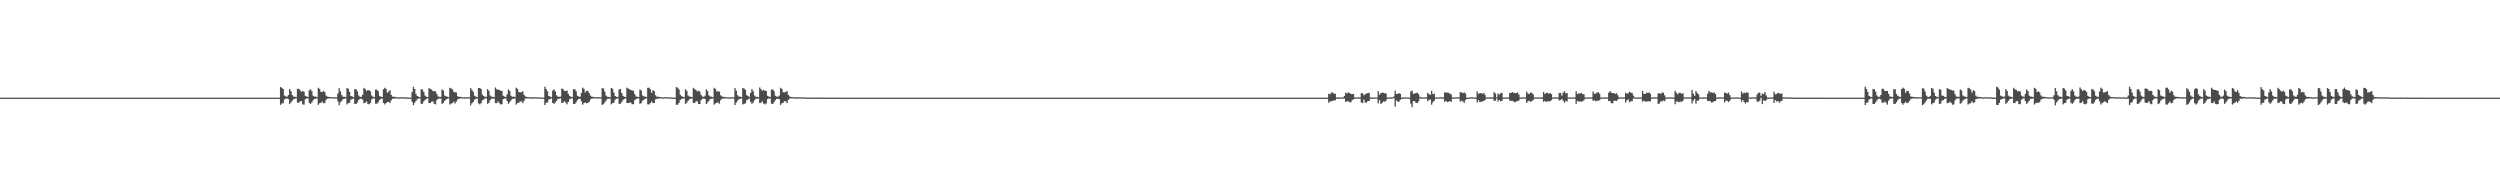 <?xml version="1.0" encoding="UTF-8"?>
<svg xmlns="http://www.w3.org/2000/svg" width="1920" height="150">
  <path d="M0 75.000h1v1.000H0zM1 75.000h1v1.000H1zM2 75.000h1v1.000H2zM3 75.000h1v1.000H3zM4 75.000h1v1.000H4zM5 75.000h1v1.000H5zM6 75.000h1v1.000H6zM7 75.000h1v1.000H7zM8 75.000h1v1.000H8zM9 75.000h1v1.000H9zM10 75.000h1v1.000H10zM11 75.000h1v1.000H11zM12 75.000h1v1.000H12zM13 75.000h1v1.000H13zM14 75.000h1v1.000H14zM15 75.000h1v1.000H15zM16 75.000h1v1.000H16zM17 75.000h1v1.000H17zM18 75.000h1v1.000H18zM19 75.000h1v1.000H19zM20 75.000h1v1.000H20zM21 75.000h1v1.000H21zM22 75.000h1v1.000H22zM23 75.000h1v1.000H23zM24 75.000h1v1.000H24zM25 75.000h1v1.000H25zM26 75.000h1v1.000H26zM27 75.000h1v1.000H27zM28 75.000h1v1.000H28zM29 75.000h1v1.000H29zM30 75.000h1v1.000H30zM31 75.000h1v1.000H31zM32 75.000h1v1.000H32zM33 75.000h1v1.000H33zM34 75.000h1v1.000H34zM35 75.000h1v1.000H35zM36 75.000h1v1.000H36zM37 75.000h1v1.000H37zM38 75.000h1v1.000H38zM39 75.000h1v1.000H39zM40 75.000h1v1.000H40zM41 75.000h1v1.000H41zM42 75.000h1v1.000H42zM43 75.000h1v1.000H43zM44 75.000h1v1.000H44zM45 75.000h1v1.000H45zM46 75.000h1v1.000H46zM47 75.000h1v1.000H47zM48 75.000h1v1.000H48zM49 75.000h1v1.000H49zM50 75.000h1v1.000H50zM51 75.000h1v1.000H51zM52 75.000h1v1.000H52zM53 75.000h1v1.000H53zM54 75.000h1v1.000H54zM55 75.000h1v1.000H55zM56 75.000h1v1.000H56zM57 75.000h1v1.000H57zM58 75.000h1v1.000H58zM59 75.000h1v1.000H59zM60 75.000h1v1.000H60zM61 75.000h1v1.000H61zM62 75.000h1v1.000H62zM63 75.000h1v1.000H63zM64 75.000h1v1.000H64zM65 75.000h1v1.000H65zM66 75.000h1v1.000H66zM67 75.000h1v1.000H67zM68 75.000h1v1.000H68zM69 75.000h1v1.000H69zM70 75.000h1v1.000H70zM71 75.000h1v1.000H71zM72 75.000h1v1.000H72zM73 75.000h1v1.000H73zM74 75.000h1v1.000H74zM75 75.000h1v1.000H75zM76 75.000h1v1.000H76zM77 75.000h1v1.000H77zM78 75.000h1v1.000H78zM79 75.000h1v1.000H79zM80 75.000h1v1.000H80zM81 75.000h1v1.000H81zM82 75.000h1v1.000H82zM83 75.000h1v1.000H83zM84 75.000h1v1.000H84zM85 75.000h1v1.000H85zM86 75.000h1v1.000H86zM87 75.000h1v1.000H87zM88 75.000h1v1.000H88zM89 75.000h1v1.000H89zM90 75.000h1v1.000H90zM91 75.000h1v1.000H91zM92 75.000h1v1.000H92zM93 75.000h1v1.000H93zM94 75.000h1v1.000H94zM95 75.000h1v1.000H95zM96 75.000h1v1.000H96zM97 75.000h1v1.000H97zM98 75.000h1v1.000H98zM99 75.000h1v1.000H99zM100 75.000h1v1.000H100zM101 75.000h1v1.000H101zM102 75.000h1v1.000H102zM103 75.000h1v1.000H103zM104 75.000h1v1.000H104zM105 75.000h1v1.000H105zM106 75.000h1v1.000H106zM107 75.000h1v1.000H107zM108 75.000h1v1.000H108zM109 75.000h1v1.000H109zM110 75.000h1v1.000H110zM111 75.000h1v1.000H111zM112 75.000h1v1.000H112zM113 75.000h1v1.000H113zM114 75.000h1v1.000H114zM115 75.000h1v1.000H115zM116 75.000h1v1.000H116zM117 75.000h1v1.000H117zM118 75.000h1v1.000H118zM119 75.000h1v1.000H119zM120 75.000h1v1.000H120zM121 75.000h1v1.000H121zM122 75.000h1v1.000H122zM123 75.000h1v1.000H123zM124 75.000h1v1.000H124zM125 75.000h1v1.000H125zM126 75.000h1v1.000H126zM127 75.000h1v1.000H127zM128 75.000h1v1.000H128zM129 75.000h1v1.000H129zM130 75.000h1v1.000H130zM131 75.000h1v1.000H131zM132 75.000h1v1.000H132zM133 75.000h1v1.000H133zM134 75.000h1v1.000H134zM135 75.000h1v1.000H135zM136 75.000h1v1.000H136zM137 75.000h1v1.000H137zM138 75.000h1v1.000H138zM139 75.000h1v1.000H139zM140 75.000h1v1.000H140zM141 75.000h1v1.000H141zM142 75.000h1v1.000H142zM143 75.000h1v1.000H143zM144 75.000h1v1.000H144zM145 75.000h1v1.000H145zM146 75.000h1v1.000H146zM147 75.000h1v1.000H147zM148 75.000h1v1.000H148zM149 75.000h1v1.000H149zM150 75.000h1v1.000H150zM151 75.000h1v1.000H151zM152 75.000h1v1.000H152zM153 75.000h1v1.000H153zM154 75.000h1v1.000H154zM155 75.000h1v1.000H155zM156 75.000h1v1.000H156zM157 75.000h1v1.000H157zM158 75.000h1v1.000H158zM159 75.000h1v1.000H159zM160 75.000h1v1.000H160zM161 75.000h1v1.000H161zM162 75.000h1v1.000H162zM163 75.000h1v1.000H163zM164 75.000h1v1.000H164zM165 75.000h1v1.000H165zM166 75.000h1v1.000H166zM167 75.000h1v1.000H167zM168 75.000h1v1.000H168zM169 75.000h1v1.000H169zM170 75.000h1v1.000H170zM171 75.000h1v1.000H171zM172 75.000h1v1.000H172zM173 75.000h1v1.000H173zM174 75.000h1v1.000H174zM175 75.000h1v1.000H175zM176 75.000h1v1.000H176zM177 75.000h1v1.000H177zM178 75.000h1v1.000H178zM179 75.000h1v1.000H179zM180 75.000h1v1.000H180zM181 75.000h1v1.000H181zM182 75.000h1v1.000H182zM183 75.000h1v1.000H183zM184 75.000h1v1.000H184zM185 75.000h1v1.000H185zM186 75.000h1v1.000H186zM187 75.000h1v1.000H187zM188 75.000h1v1.000H188zM189 75.000h1v1.000H189zM190 75.000h1v1.000H190zM191 75.000h1v1.000H191zM192 75.000h1v1.000H192zM193 75.000h1v1.000H193zM194 75.000h1v1.000H194zM195 75.000h1v1.000H195zM196 75.000h1v1.000H196zM197 75.000h1v1.000H197zM198 75.000h1v1.000H198zM199 75.000h1v1.000H199zM200 75.000h1v1.000H200zM201 75.000h1v1.000H201zM202 75.000h1v1.000H202zM203 75.000h1v1.000H203zM204 75.000h1v1.000H204zM205 75.000h1v1.000H205zM206 75.000h1v1.000H206zM207 75.000h1v1.000H207zM208 75.000h1v1.000H208zM209 75.000h1v1.000H209zM210 75.000h1v1.000H210zM211 75.000h1v1.000H211zM212 75.000h1v1.000H212zM213 75.000h1v1.000H213zM214 75.000h1v1.000H214zM215 66.824h1v13.725H215zM216 67.493h1v12.006H216zM217 68.416h1v10.784H217zM218 73.380h1v3.000H218zM219 73.994h1v1.796H219zM220 74.221h1v1.387H220zM221 73.000h1v3.220H221zM222 68.319h1v11.662H222zM223 70.027h1v8.634H223zM224 73.033h1v4.407H224zM225 74.130h1v2.157H225zM226 74.268h1v1.583H226zM227 74.494h1v1.030H227zM228 68.203h1v10.705H228zM229 68.201h1v10.640H229zM230 69.252h1v8.646H230zM231 70.555h1v7.106H231zM232 69.818h1v10.337H232zM233 70.463h1v9.923H233zM234 73.578h1v2.708H234zM235 74.086h1v1.594H235zM236 74.434h1v1.095H236zM237 69.353h1v9.545H237zM238 68.498h1v11.334H238zM239 69.962h1v8.735H239zM240 73.511h1v3.567H240zM241 74.227h1v1.707H241zM242 74.142h1v1.808H242zM243 74.590h1v1.000H243zM244 67.385h1v13.114H244zM245 68.281h1v11.031H245zM246 70.595h1v8.312H246zM247 70.586h1v7.447H247zM248 69.742h1v9.622H248zM249 70.834h1v8.168H249zM250 73.409h1v3.260H250zM251 74.198h1v1.516H251zM252 74.393h1v1.221H252zM253 74.488h1v1.000H253zM254 74.633h1v1.000H254zM255 74.684h1v1.000H255zM256 74.771h1v1.000H256zM257 74.663h1v1.000H257zM258 74.662h1v1.000H258zM259 71.818h1v5.985H259zM260 67.720h1v13.099H260zM261 70.184h1v8.481H261zM262 73.127h1v4.356H262zM263 74.282h1v1.833H263zM264 74.278h1v1.625H264zM265 74.585h1v1.000H265zM266 67.545h1v12.624H266zM267 68.135h1v11.104H267zM268 70.504h1v8.403H268zM269 73.706h1v2.839H269zM270 74.122h1v1.950H270zM271 74.477h1v1.113H271zM272 68.500h1v11.249H272zM273 68.445h1v11.384H273zM274 70.154h1v8.543H274zM275 73.340h1v3.476H275zM276 74.278h1v1.606H276zM277 74.413h1v1.379H277zM278 72.706h1v3.772H278zM279 67.478h1v11.822H279zM280 68.312h1v10.627H280zM281 69.941h1v7.952H281zM282 69.128h1v10.633H282zM283 69.396h1v10.739H283zM284 70.120h1v9.104H284zM285 73.389h1v2.873H285zM286 74.244h1v1.390H286zM287 74.503h1v1.041H287zM288 68.756h1v10.903H288zM289 68.840h1v10.792H289zM290 70.031h1v8.545H290zM291 73.557h1v3.259H291zM292 74.246h1v1.672H292zM293 74.447h1v1.226H293zM294 68.558h1v10.501H294zM295 67.368h1v12.879H295zM296 68.226h1v11.012H296zM297 71.161h1v7.211H297zM298 70.275h1v8.010H298zM299 69.291h1v9.887H299zM300 72.871h1v4.172H300zM301 74.225h1v1.671H301zM302 74.304h1v1.424H302zM303 74.449h1v1.173H303zM304 74.665h1v1.000H304zM305 74.740h1v1.000H305zM306 74.806h1v1.000H306zM307 74.705h1v1.000H307zM308 74.656h1v1.000H308zM309 74.664h1v1.000H309zM310 74.797h1v1.000H310zM311 74.705h1v1.000H311zM312 74.757h1v1.000H312zM313 74.938h1v1.000H313zM314 74.926h1v1.000H314zM315 74.927h1v1.000H315zM316 70.714h1v7.506H316zM317 66.618h1v14.056H317zM318 68.331h1v10.610H318zM319 72.179h1v5.363H319zM320 73.743h1v2.436H320zM321 74.289h1v1.339H321zM322 74.633h1v1.000H322zM323 68.473h1v11.285H323zM324 68.836h1v10.770H324zM325 70.537h1v7.305H325zM326 73.434h1v3.280H326zM327 74.269h1v1.624H327zM328 74.528h1v1.000H328zM329 67.619h1v11.612H329zM330 68.295h1v10.755H330zM331 68.741h1v9.389H331zM332 70.025h1v7.854H332zM333 69.903h1v9.841H333zM334 70.176h1v10.003H334zM335 72.136h1v4.786H335zM336 74.079h1v1.806H336zM337 74.293h1v1.304H337zM338 74.388h1v1.282H338zM339 68.690h1v11.079H339zM340 69.495h1v9.628H340zM341 73.316h1v4.143H341zM342 73.938h1v2.541H342zM343 74.224h1v1.679H343zM344 74.523h1v1.000H344zM345 67.420h1v12.878H345zM346 67.883h1v11.685H346zM347 68.651h1v10.549H347zM348 70.484h1v7.607H348zM349 70.847h1v8.644H349zM350 71.075h1v6.932H350zM351 73.858h1v2.519H351zM352 74.341h1v1.436H352zM353 74.363h1v1.296H353zM354 74.512h1v1.000H354zM355 74.734h1v1.000H355zM356 74.723h1v1.000H356zM357 74.814h1v1.000H357zM358 74.685h1v1.000H358zM359 74.682h1v1.000H359zM360 74.724h1v1.000H360zM361 67.626h1v13.296H361zM362 69.160h1v10.140H362zM363 70.501h1v7.873H363zM364 73.544h1v2.987H364zM365 74.249h1v1.667H365zM366 74.561h1v1.000H366zM367 67.625h1v11.722H367zM368 67.522h1v12.658H368zM369 68.306h1v10.926H369zM370 72.636h1v4.478H370zM371 73.725h1v2.739H371zM372 74.382h1v1.258H372zM373 74.283h1v1.260H373zM374 68.439h1v11.356H374zM375 69.739h1v9.234H375zM376 73.395h1v3.524H376zM377 74.225h1v1.521H377zM378 74.306h1v1.578H378zM379 74.605h1v1.000H379zM380 67.192h1v11.989H380zM381 68.543h1v10.657H381zM382 68.980h1v8.826H382zM383 68.952h1v10.265H383zM384 69.756h1v10.465H384zM385 69.725h1v10.310H385zM386 73.535h1v2.578H386zM387 74.143h1v1.512H387zM388 74.461h1v1.168H388zM389 72.372h1v5.306H389zM390 68.671h1v11.060H390zM391 69.821h1v8.667H391zM392 73.508h1v3.561H392zM393 74.298h1v1.513H393zM394 74.164h1v1.790H394zM395 74.580h1v1.000H395zM396 67.345h1v12.998H396zM397 68.231h1v10.985H397zM398 70.649h1v8.223H398zM399 70.980h1v6.881H399zM400 70.834h1v7.033H400zM401 70.018h1v9.200H401zM402 72.804h1v4.590H402zM403 74.063h1v1.662H403zM404 74.388h1v1.207H404zM405 74.546h1v1.000H405zM406 74.592h1v1.000H406zM407 74.766h1v1.000H407zM408 74.775h1v1.000H408zM409 74.723h1v1.000H409zM410 74.700h1v1.000H410zM411 74.751h1v1.000H411zM412 74.796h1v1.000H412zM413 74.784h1v1.000H413zM414 74.711h1v1.000H414zM415 74.883h1v1.000H415zM416 74.892h1v1.000H416zM417 74.950h1v1.000H417zM418 66.633h1v14.046H418zM419 68.341h1v10.597H419zM420 70.087h1v8.624H420zM421 73.707h1v2.797H421zM422 74.202h1v1.829H422zM423 74.515h1v1.000H423zM424 69.549h1v9.526H424zM425 68.483h1v11.279H425zM426 70.175h1v8.442H426zM427 73.268h1v4.160H427zM428 74.255h1v1.717H428zM429 74.363h1v1.463H429zM430 74.205h1v1.379H430zM431 67.990h1v11.114H431zM432 68.528h1v10.244H432zM433 69.814h1v7.961H433zM434 69.916h1v8.879H434zM435 69.521h1v10.581H435zM436 72.129h1v6.185H436zM437 73.651h1v2.592H437zM438 74.289h1v1.309H438zM439 74.458h1v1.104H439zM440 68.499h1v11.298H440zM441 68.526h1v11.300H441zM442 70.121h1v8.403H442zM443 73.534h1v3.380H443zM444 74.132h1v1.798H444zM445 74.334h1v1.500H445zM446 71.455h1v6.259H446zM447 67.344h1v13.037H447zM448 68.209h1v10.978H448zM449 70.965h1v7.691H449zM450 69.768h1v9.581H450zM451 69.786h1v9.218H451zM452 71.401h1v6.913H452zM453 73.393h1v3.025H453zM454 74.249h1v1.476H454zM455 74.388h1v1.232H455zM456 74.591h1v1.000H456zM457 74.633h1v1.000H457zM458 74.732h1v1.000H458zM459 74.673h1v1.000H459zM460 74.667h1v1.000H460zM461 74.665h1v1.000H461zM462 67.736h1v12.872H462zM463 67.914h1v12.082H463zM464 70.331h1v8.333H464zM465 73.361h1v3.851H465zM466 74.278h1v1.578H466zM467 74.421h1v1.478H467zM468 74.621h1v1.000H468zM469 67.508h1v12.661H469zM470 68.148h1v11.071H470zM471 71.039h1v7.772H471zM472 73.729h1v2.818H472zM473 74.366h1v1.472H473zM474 74.500h1v1.082H474zM475 68.643h1v11.048H475zM476 68.414h1v11.418H476zM477 71.439h1v6.947H477zM478 73.584h1v3.243H478zM479 74.287h1v1.636H479zM480 74.518h1v1.014H480zM481 67.338h1v11.791H481zM482 68.010h1v11.197H482zM483 68.580h1v10.292H483zM484 69.123h1v9.688H484zM485 69.435h1v10.717H485zM486 69.739h1v10.230H486zM487 72.293h1v4.638H487zM488 74.053h1v1.962H488zM489 74.313h1v1.208H489zM490 74.485h1v1.162H490zM491 68.765h1v11.079H491zM492 69.457h1v9.703H492zM493 73.252h1v4.097H493zM494 73.922h1v2.661H494zM495 74.253h1v1.666H495zM496 74.443h1v1.029H496zM497 67.429h1v12.720H497zM498 67.349h1v12.882H498zM499 68.585h1v10.629H499zM500 71.257h1v6.651H500zM501 69.290h1v9.897H501zM502 69.927h1v9.174H502zM503 73.230h1v3.062H503zM504 74.223h1v1.677H504zM505 74.300h1v1.430H505zM506 74.452h1v1.169H506zM507 74.662h1v1.000H507zM508 74.744h1v1.000H508zM509 74.831h1v1.000H509zM510 74.674h1v1.000H510zM511 74.653h1v1.000H511zM512 74.684h1v1.000H512zM513 74.795h1v1.000H513zM514 74.705h1v1.000H514zM515 74.817h1v1.000H515zM516 74.953h1v1.000H516zM517 74.925h1v1.000H517zM518 74.940h1v1.000H518zM519 66.852h1v13.660H519zM520 67.376h1v13.029H520zM521 68.722h1v10.233H521zM522 72.750h1v3.930H522zM523 73.856h1v2.209H523zM524 74.294h1v1.348H524zM525 74.673h1v1.000H525zM526 68.486h1v11.264H526zM527 69.796h1v9.029H527zM528 73.379h1v4.043H528zM529 74.131h1v2.126H529zM530 74.278h1v1.610H530zM531 74.559h1v1.000H531zM532 67.436h1v11.637H532zM533 68.524h1v10.653H533zM534 68.981h1v8.918H534zM535 70.211h1v7.544H535zM536 69.661h1v10.284H536zM537 70.296h1v9.633H537zM538 72.869h1v3.983H538zM539 74.076h1v1.796H539zM540 74.359h1v1.197H540zM541 73.492h1v2.556H541zM542 68.566h1v11.284H542zM543 69.955h1v8.634H543zM544 73.265h1v4.170H544zM545 74.146h1v1.857H545zM546 74.224h1v1.678H546zM547 74.614h1v1.000H547zM548 67.430h1v12.967H548zM549 68.294h1v11.105H549zM550 70.178h1v8.751H550zM551 70.107h1v8.455H551zM552 70.351h1v9.296H552zM553 73.135h1v3.810H553zM554 74.023h1v1.808H554zM555 74.321h1v1.384H555zM556 74.504h1v1.066H556zM557 74.566h1v1.000H557zM558 74.736h1v1.000H558zM559 74.792h1v1.000H559zM560 74.876h1v1.000H560zM561 74.661h1v1.000H561zM562 74.672h1v1.000H562zM563 74.769h1v1.000H563zM564 67.639h1v13.053H564zM565 69.735h1v9.057H565zM566 73.181h1v4.152H566zM567 74.112h1v2.116H567zM568 74.247h1v1.656H568zM569 74.553h1v1.000H569zM570 67.632h1v12.642H570zM571 67.956h1v11.802H571zM572 68.946h1v10.434H572zM573 73.046h1v3.904H573zM574 73.702h1v2.761H574zM575 74.382h1v1.255H575zM576 71.322h1v6.978H576zM577 68.427h1v11.350H577zM578 70.032h1v8.697H578zM579 73.395h1v3.541H579zM580 74.309h1v1.540H580zM581 74.328h1v1.568H581zM582 74.651h1v1.000H582zM583 67.197h1v11.993H583zM584 68.526h1v10.353H584zM585 69.612h1v8.193H585zM586 68.958h1v10.611H586zM587 69.723h1v10.502H587zM588 69.787h1v9.629H588zM589 73.565h1v2.550H589zM590 74.145h1v1.508H590zM591 74.452h1v1.180H591zM592 68.799h1v10.804H592zM593 68.647h1v11.258H593zM594 70.015h1v8.459H594zM595 73.507h1v3.479H595zM596 74.158h1v1.777H596zM597 74.310h1v1.567H597zM598 73.422h1v2.662H598zM599 67.436h1v13.078H599zM600 68.290h1v11.064H600zM601 70.861h1v8.041H601zM602 70.963h1v6.746H602zM603 70.670h1v7.172H603zM604 69.937h1v9.277H604zM605 72.978h1v3.709H605zM606 74.068h1v1.656H606zM607 74.516h1v1.037H607zM608 74.551h1v1.000H608zM609 74.615h1v1.000H609zM610 74.777h1v1.000H610zM611 74.774h1v1.000H611zM612 74.713h1v1.000H612zM613 74.704h1v1.000H613zM614 74.751h1v1.000H614zM615 74.797h1v1.000H615zM616 74.786h1v1.000H616zM617 74.712h1v1.000H617zM618 74.884h1v1.000H618zM619 74.923h1v1.000H619zM620 74.952h1v1.000H620zM621 74.948h1v1.000H621zM622 74.946h1v1.000H622zM623 74.932h1v1.000H623zM624 74.891h1v1.000H624zM625 74.883h1v1.000H625zM626 74.900h1v1.000H626zM627 74.931h1v1.000H627zM628 74.934h1v1.000H628zM629 74.890h1v1.000H629zM630 74.926h1v1.000H630zM631 74.957h1v1.000H631zM632 74.980h1v1.000H632zM633 74.987h1v1.000H633zM634 74.988h1v1.000H634zM635 74.990h1v1.000H635zM636 74.991h1v1.000H636zM637 74.968h1v1.000H637zM638 74.972h1v1.000H638zM639 74.981h1v1.000H639zM640 74.986h1v1.000H640zM641 74.985h1v1.000H641zM642 74.965h1v1.000H642zM643 74.971h1v1.000H643zM644 74.987h1v1.000H644zM645 74.993h1v1.000H645zM646 74.994h1v1.000H646zM647 74.995h1v1.000H647zM648 74.995h1v1.000H648zM649 74.995h1v1.000H649zM650 74.990h1v1.000H650zM651 74.988h1v1.000H651zM652 74.991h1v1.000H652zM653 74.994h1v1.000H653zM654 74.991h1v1.000H654zM655 74.988h1v1.000H655zM656 74.995h1v1.000H656zM657 74.996h1v1.000H657zM658 74.996h1v1.000H658zM659 74.996h1v1.000H659zM660 74.996h1v1.000H660zM661 74.995h1v1.000H661zM662 74.995h1v1.000H662zM663 74.995h1v1.000H663zM664 74.996h1v1.000H664zM665 74.997h1v1.000H665zM666 74.996h1v1.000H666zM667 74.995h1v1.000H667zM668 74.997h1v1.000H668zM669 74.998h1v1.000H669zM670 74.999h1v1.000H670zM671 74.999h1v1.000H671zM672 74.999h1v1.000H672zM673 74.999h1v1.000H673zM674 75.000h1v1.000H674zM675 74.998h1v1.000H675zM676 74.999h1v1.000H676zM677 75.000h1v1.000H677zM678 74.999h1v1.000H678zM679 74.999h1v1.000H679zM680 74.997h1v1.000H680zM681 74.998h1v1.000H681zM682 74.999h1v1.000H682zM683 74.999h1v1.000H683zM684 74.999h1v1.000H684zM685 74.999h1v1.000H685zM686 74.999h1v1.000H686zM687 75.000h1v1.000H687zM688 75.000h1v1.000H688zM689 74.999h1v1.000H689zM690 75.000h1v1.000H690zM691 75.000h1v1.000H691zM692 75.000h1v1.000H692zM693 75.000h1v1.000H693zM694 75.000h1v1.000H694zM695 75.000h1v1.000H695zM696 75.000h1v1.000H696zM697 75.000h1v1.000H697zM698 75.000h1v1.000H698zM699 74.999h1v1.000H699zM700 74.999h1v1.000H700zM701 75.000h1v1.000H701zM702 75.000h1v1.000H702zM703 75.000h1v1.000H703zM704 75.000h1v1.000H704zM705 75.000h1v1.000H705zM706 75.000h1v1.000H706zM707 75.000h1v1.000H707zM708 75.000h1v1.000H708zM709 75.000h1v1.000H709zM710 75.000h1v1.000H710zM711 75.000h1v1.000H711zM712 75.000h1v1.000H712zM713 75.000h1v1.000H713zM714 75.000h1v1.000H714zM715 75.000h1v1.000H715zM716 75.000h1v1.000H716zM717 75.000h1v1.000H717zM718 75.000h1v1.000H718zM719 75.000h1v1.000H719zM720 75.000h1v1.000H720zM721 75.000h1v1.000H721zM722 75.000h1v1.000H722zM723 75.000h1v1.000H723zM724 75.000h1v1.000H724zM725 75.000h1v1.000H725zM726 75.000h1v1.000H726zM727 75.000h1v1.000H727zM728 75.000h1v1.000H728zM729 75.000h1v1.000H729zM730 75.000h1v1.000H730zM731 75.000h1v1.000H731zM732 75.000h1v1.000H732zM733 75.000h1v1.000H733zM734 75.000h1v1.000H734zM735 75.000h1v1.000H735zM736 75.000h1v1.000H736zM737 75.000h1v1.000H737zM738 75.000h1v1.000H738zM739 75.000h1v1.000H739zM740 75.000h1v1.000H740zM741 75.000h1v1.000H741zM742 75.000h1v1.000H742zM743 75.000h1v1.000H743zM744 75.000h1v1.000H744zM745 75.000h1v1.000H745zM746 75.000h1v1.000H746zM747 75.000h1v1.000H747zM748 75.000h1v1.000H748zM749 75.000h1v1.000H749zM750 75.000h1v1.000H750zM751 75.000h1v1.000H751zM752 75.000h1v1.000H752zM753 75.000h1v1.000H753zM754 75.000h1v1.000H754zM755 75.000h1v1.000H755zM756 75.000h1v1.000H756zM757 75.000h1v1.000H757zM758 75.000h1v1.000H758zM759 75.000h1v1.000H759zM760 75.000h1v1.000H760zM761 75.000h1v1.000H761zM762 75.000h1v1.000H762zM763 75.000h1v1.000H763zM764 75.000h1v1.000H764zM765 75.000h1v1.000H765zM766 75.000h1v1.000H766zM767 75.000h1v1.000H767zM768 75.000h1v1.000H768zM769 75.000h1v1.000H769zM770 75.000h1v1.000H770zM771 75.000h1v1.000H771zM772 75.000h1v1.000H772zM773 75.000h1v1.000H773zM774 75.000h1v1.000H774zM775 75.000h1v1.000H775zM776 75.000h1v1.000H776zM777 75.000h1v1.000H777zM778 75.000h1v1.000H778zM779 75.000h1v1.000H779zM780 75.000h1v1.000H780zM781 75.000h1v1.000H781zM782 75.000h1v1.000H782zM783 75.000h1v1.000H783zM784 75.000h1v1.000H784zM785 75.000h1v1.000H785zM786 75.000h1v1.000H786zM787 75.000h1v1.000H787zM788 75.000h1v1.000H788zM789 75.000h1v1.000H789zM790 75.000h1v1.000H790zM791 75.000h1v1.000H791zM792 75.000h1v1.000H792zM793 75.000h1v1.000H793zM794 75.000h1v1.000H794zM795 75.000h1v1.000H795zM796 75.000h1v1.000H796zM797 75.000h1v1.000H797zM798 75.000h1v1.000H798zM799 75.000h1v1.000H799zM800 75.000h1v1.000H800zM801 75.000h1v1.000H801zM802 75.000h1v1.000H802zM803 75.000h1v1.000H803zM804 75.000h1v1.000H804zM805 75.000h1v1.000H805zM806 75.000h1v1.000H806zM807 75.000h1v1.000H807zM808 75.000h1v1.000H808zM809 75.000h1v1.000H809zM810 75.000h1v1.000H810zM811 75.000h1v1.000H811zM812 75.000h1v1.000H812zM813 75.000h1v1.000H813zM814 75.000h1v1.000H814zM815 75.000h1v1.000H815zM816 75.000h1v1.000H816zM817 75.000h1v1.000H817zM818 75.000h1v1.000H818zM819 75.000h1v1.000H819zM820 75.000h1v1.000H820zM821 75.000h1v1.000H821zM822 75.000h1v1.000H822zM823 75.000h1v1.000H823zM824 75.000h1v1.000H824zM825 75.000h1v1.000H825zM826 75.000h1v1.000H826zM827 75.000h1v1.000H827zM828 75.000h1v1.000H828zM829 75.000h1v1.000H829zM830 75.000h1v1.000H830zM831 75.000h1v1.000H831zM832 75.000h1v1.000H832zM833 75.000h1v1.000H833zM834 75.000h1v1.000H834zM835 75.000h1v1.000H835zM836 75.000h1v1.000H836zM837 75.000h1v1.000H837zM838 75.000h1v1.000H838zM839 75.000h1v1.000H839zM840 75.000h1v1.000H840zM841 75.000h1v1.000H841zM842 75.000h1v1.000H842zM843 75.000h1v1.000H843zM844 75.000h1v1.000H844zM845 75.000h1v1.000H845zM846 75.000h1v1.000H846zM847 75.000h1v1.000H847zM848 75.000h1v1.000H848zM849 75.000h1v1.000H849zM850 75.000h1v1.000H850zM851 75.000h1v1.000H851zM852 75.000h1v1.000H852zM853 75.000h1v1.000H853zM854 75.000h1v1.000H854zM855 75.000h1v1.000H855zM856 75.000h1v1.000H856zM857 75.000h1v1.000H857zM858 75.000h1v1.000H858zM859 75.000h1v1.000H859zM860 75.000h1v1.000H860zM861 75.000h1v1.000H861zM862 75.000h1v1.000H862zM863 75.000h1v1.000H863zM864 75.000h1v1.000H864zM865 75.000h1v1.000H865zM866 75.000h1v1.000H866zM867 75.000h1v1.000H867zM868 75.000h1v1.000H868zM869 75.000h1v1.000H869zM870 75.000h1v1.000H870zM871 75.000h1v1.000H871zM872 75.000h1v1.000H872zM873 75.000h1v1.000H873zM874 75.000h1v1.000H874zM875 75.000h1v1.000H875zM876 75.000h1v1.000H876zM877 75.000h1v1.000H877zM878 75.000h1v1.000H878zM879 75.000h1v1.000H879zM880 75.000h1v1.000H880zM881 75.000h1v1.000H881zM882 75.000h1v1.000H882zM883 75.000h1v1.000H883zM884 75.000h1v1.000H884zM885 75.000h1v1.000H885zM886 75.000h1v1.000H886zM887 75.000h1v1.000H887zM888 75.000h1v1.000H888zM889 75.000h1v1.000H889zM890 75.000h1v1.000H890zM891 75.000h1v1.000H891zM892 75.000h1v1.000H892zM893 75.000h1v1.000H893zM894 75.000h1v1.000H894zM895 75.000h1v1.000H895zM896 75.000h1v1.000H896zM897 75.000h1v1.000H897zM898 75.000h1v1.000H898zM899 75.000h1v1.000H899zM900 75.000h1v1.000H900zM901 75.000h1v1.000H901zM902 75.000h1v1.000H902zM903 75.000h1v1.000H903zM904 75.000h1v1.000H904zM905 75.000h1v1.000H905zM906 75.000h1v1.000H906zM907 75.000h1v1.000H907zM908 75.000h1v1.000H908zM909 75.000h1v1.000H909zM910 75.000h1v1.000H910zM911 75.000h1v1.000H911zM912 75.000h1v1.000H912zM913 75.000h1v1.000H913zM914 75.000h1v1.000H914zM915 75.000h1v1.000H915zM916 75.000h1v1.000H916zM917 75.000h1v1.000H917zM918 75.000h1v1.000H918zM919 75.000h1v1.000H919zM920 75.000h1v1.000H920zM921 75.000h1v1.000H921zM922 75.000h1v1.000H922zM923 75.000h1v1.000H923zM924 75.000h1v1.000H924zM925 75.000h1v1.000H925zM926 75.000h1v1.000H926zM927 75.000h1v1.000H927zM928 75.000h1v1.000H928zM929 75.000h1v1.000H929zM930 75.000h1v1.000H930zM931 75.000h1v1.000H931zM932 75.000h1v1.000H932zM933 75.000h1v1.000H933zM934 75.000h1v1.000H934zM935 75.000h1v1.000H935zM936 75.000h1v1.000H936zM937 75.000h1v1.000H937zM938 75.000h1v1.000H938zM939 75.000h1v1.000H939zM940 75.000h1v1.000H940zM941 75.000h1v1.000H941zM942 75.000h1v1.000H942zM943 75.000h1v1.000H943zM944 75.000h1v1.000H944zM945 75.000h1v1.000H945zM946 75.000h1v1.000H946zM947 75.000h1v1.000H947zM948 75.000h1v1.000H948zM949 75.000h1v1.000H949zM950 75.000h1v1.000H950zM951 75.000h1v1.000H951zM952 75.000h1v1.000H952zM953 75.000h1v1.000H953zM954 75.000h1v1.000H954zM955 75.000h1v1.000H955zM956 75.000h1v1.000H956zM957 75.000h1v1.000H957zM958 75.000h1v1.000H958zM959 75.000h1v1.000H959zM960 75.000h1v1.000H960zM961 75.000h1v1.000H961zM962 75.000h1v1.000H962zM963 75.000h1v1.000H963zM964 75.000h1v1.000H964zM965 75.000h1v1.000H965zM966 75.000h1v1.000H966zM967 75.000h1v1.000H967zM968 75.000h1v1.000H968zM969 75.000h1v1.000H969zM970 75.000h1v1.000H970zM971 75.000h1v1.000H971zM972 75.000h1v1.000H972zM973 75.000h1v1.000H973zM974 75.000h1v1.000H974zM975 75.000h1v1.000H975zM976 75.000h1v1.000H976zM977 75.000h1v1.000H977zM978 75.000h1v1.000H978zM979 75.000h1v1.000H979zM980 75.000h1v1.000H980zM981 75.000h1v1.000H981zM982 75.000h1v1.000H982zM983 75.000h1v1.000H983zM984 75.000h1v1.000H984zM985 75.000h1v1.000H985zM986 75.000h1v1.000H986zM987 75.000h1v1.000H987zM988 75.000h1v1.000H988zM989 75.000h1v1.000H989zM990 75.000h1v1.000H990zM991 75.000h1v1.000H991zM992 75.000h1v1.000H992zM993 75.000h1v1.000H993zM994 75.000h1v1.000H994zM995 75.000h1v1.000H995zM996 75.000h1v1.000H996zM997 75.000h1v1.000H997zM998 75.000h1v1.000H998zM999 75.000h1v1.000H999zM1000 75.000h1v1.000H1000zM1001 75.000h1v1.000H1001zM1002 75.000h1v1.000H1002zM1003 75.000h1v1.000H1003zM1004 75.000h1v1.000H1004zM1005 75.000h1v1.000H1005zM1006 75.000h1v1.000H1006zM1007 75.000h1v1.000H1007zM1008 75.000h1v1.000H1008zM1009 75.000h1v1.000H1009zM1010 75.000h1v1.000H1010zM1011 75.000h1v1.000H1011zM1012 75.000h1v1.000H1012zM1013 75.000h1v1.000H1013zM1014 75.000h1v1.000H1014zM1015 75.000h1v1.000H1015zM1016 75.000h1v1.000H1016zM1017 75.000h1v1.000H1017zM1018 75.000h1v1.000H1018zM1019 75.000h1v1.000H1019zM1020 71.969h1v6.973H1020zM1021 72.397h1v5.548H1021zM1022 71.054h1v6.714H1022zM1023 71.001h1v6.457H1023zM1024 72.027h1v5.080H1024zM1025 72.005h1v5.072H1025zM1026 74.872h1v1.000H1026zM1027 74.870h1v1.000H1027zM1028 74.812h1v1.000H1028zM1029 74.836h1v1.000H1029zM1030 74.777h1v1.000H1030zM1031 74.794h1v1.000H1031zM1032 73.667h1v2.057H1032zM1033 71.174h1v7.142H1033zM1034 71.859h1v5.933H1034zM1035 70.935h1v6.870H1035zM1036 71.422h1v7.084H1036zM1037 72.180h1v6.441H1037zM1038 72.200h1v4.636H1038zM1039 72.268h1v3.995H1039zM1040 74.862h1v1.000H1040zM1041 74.809h1v1.000H1041zM1042 74.838h1v1.000H1042zM1043 74.773h1v1.000H1043zM1044 74.785h1v1.000H1044zM1045 71.577h1v7.187H1045zM1046 71.642h1v7.496H1046zM1047 73.214h1v3.269H1047zM1048 72.330h1v6.338H1048zM1049 71.792h1v7.041H1049zM1050 71.538h1v6.042H1050zM1051 71.259h1v6.376H1051zM1052 74.824h1v1.000H1052zM1053 74.894h1v1.000H1053zM1054 74.956h1v1.000H1054zM1055 74.800h1v1.000H1055zM1056 74.843h1v1.000H1056zM1057 74.838h1v1.000H1057zM1058 69.994h1v9.401H1058zM1059 72.699h1v4.249H1059zM1060 71.464h1v8.352H1060zM1061 71.233h1v7.810H1061zM1062 71.204h1v6.714H1062zM1063 71.763h1v6.443H1063zM1064 71.696h1v5.580H1064zM1065 74.851h1v1.000H1065zM1066 74.855h1v1.000H1066zM1067 74.796h1v1.000H1067zM1068 74.802h1v1.000H1068zM1069 74.769h1v1.000H1069zM1070 74.072h1v1.189H1070zM1071 69.681h1v12.192H1071zM1072 72.208h1v4.926H1072zM1073 72.027h1v6.033H1073zM1074 71.456h1v6.646H1074zM1075 72.090h1v4.488H1075zM1076 74.972h1v1.000H1076zM1077 74.824h1v1.000H1077zM1078 74.828h1v1.000H1078zM1079 74.826h1v1.000H1079zM1080 74.735h1v1.000H1080zM1081 74.828h1v1.000H1081zM1082 74.953h1v1.000H1082zM1083 70.245h1v9.311H1083zM1084 69.606h1v12.719H1084zM1085 72.025h1v5.547H1085zM1086 71.843h1v5.948H1086zM1087 71.491h1v7.511H1087zM1088 71.155h1v8.023H1088zM1089 72.353h1v5.501H1089zM1090 74.340h1v1.249H1090zM1091 74.876h1v1.000H1091zM1092 74.801h1v1.000H1092zM1093 74.796h1v1.000H1093zM1094 74.728h1v1.000H1094zM1095 74.734h1v1.000H1095zM1096 71.312h1v6.295H1096zM1097 72.284h1v4.406H1097zM1098 72.821h1v3.592H1098zM1099 69.727h1v10.677H1099zM1100 72.244h1v6.333H1100zM1101 71.855h1v5.534H1101zM1102 74.817h1v1.000H1102zM1103 74.786h1v1.000H1103zM1104 74.881h1v1.000H1104zM1105 74.677h1v1.000H1105zM1106 74.641h1v1.000H1106zM1107 74.818h1v1.000H1107zM1108 74.817h1v1.000H1108zM1109 70.833h1v7.240H1109zM1110 71.158h1v6.252H1110zM1111 71.074h1v7.396H1111zM1112 71.227h1v6.889H1112zM1113 71.891h1v5.683H1113zM1114 72.439h1v5.837H1114zM1115 74.755h1v1.000H1115zM1116 74.859h1v1.000H1116zM1117 74.777h1v1.000H1117zM1118 74.710h1v1.000H1118zM1119 74.698h1v1.000H1119zM1120 74.765h1v1.000H1120zM1121 70.682h1v7.449H1121zM1122 70.985h1v6.350H1122zM1123 71.510h1v6.342H1123zM1124 70.949h1v8.071H1124zM1125 71.746h1v5.202H1125zM1126 74.972h1v1.000H1126zM1127 74.967h1v1.000H1127zM1128 74.780h1v1.000H1128zM1129 74.718h1v1.000H1129zM1130 74.715h1v1.000H1130zM1131 74.758h1v1.000H1131zM1132 74.948h1v1.000H1132zM1133 74.937h1v1.000H1133zM1134 70.193h1v8.502H1134zM1135 72.026h1v5.006H1135zM1136 71.501h1v6.838H1136zM1137 71.484h1v6.679H1137zM1138 72.040h1v5.952H1138zM1139 71.365h1v6.211H1139zM1140 72.806h1v4.021H1140zM1141 74.778h1v1.000H1141zM1142 74.819h1v1.000H1142zM1143 74.752h1v1.000H1143zM1144 74.763h1v1.000H1144zM1145 74.718h1v1.000H1145zM1146 74.815h1v1.000H1146zM1147 70.759h1v6.676H1147zM1148 71.845h1v5.521H1148zM1149 74.686h1v1.000H1149zM1150 71.734h1v6.303H1150zM1151 72.635h1v4.096H1151zM1152 71.634h1v6.157H1152zM1153 71.248h1v6.193H1153zM1154 74.869h1v1.000H1154zM1155 74.893h1v1.000H1155zM1156 74.811h1v1.000H1156zM1157 74.842h1v1.000H1157zM1158 74.769h1v1.000H1158zM1159 71.356h1v5.970H1159zM1160 71.438h1v6.039H1160zM1161 70.739h1v6.651H1161zM1162 71.296h1v6.751H1162zM1163 71.531h1v7.129H1163zM1164 71.557h1v6.298H1164zM1165 70.977h1v6.630H1165zM1166 72.567h1v4.699H1166zM1167 74.848h1v1.000H1167zM1168 74.859h1v1.000H1168zM1169 74.784h1v1.000H1169zM1170 74.816h1v1.000H1170zM1171 74.744h1v1.000H1171zM1172 70.345h1v8.733H1172zM1173 71.853h1v5.960H1173zM1174 72.221h1v5.096H1174zM1175 71.128h1v7.102H1175zM1176 71.222h1v6.421H1176zM1177 72.508h1v4.345H1177zM1178 74.835h1v1.000H1178zM1179 74.845h1v1.000H1179zM1180 74.800h1v1.000H1180zM1181 74.746h1v1.000H1181zM1182 74.801h1v1.000H1182zM1183 74.827h1v1.000H1183zM1184 74.932h1v1.000H1184zM1185 70.673h1v7.449H1185zM1186 72.268h1v5.174H1186zM1187 71.374h1v6.912H1187zM1188 71.251h1v6.501H1188zM1189 71.945h1v5.923H1189zM1190 71.479h1v6.318H1190zM1191 72.316h1v4.660H1191zM1192 74.883h1v1.000H1192zM1193 74.786h1v1.000H1193zM1194 74.778h1v1.000H1194zM1195 74.749h1v1.000H1195zM1196 74.808h1v1.000H1196zM1197 71.477h1v5.717H1197zM1198 71.311h1v5.502H1198zM1199 73.478h1v2.527H1199zM1200 71.149h1v6.142H1200zM1201 70.053h1v8.734H1201zM1202 71.781h1v5.689H1202zM1203 71.310h1v6.665H1203zM1204 74.846h1v1.000H1204zM1205 74.859h1v1.000H1205zM1206 74.934h1v1.000H1206zM1207 74.744h1v1.000H1207zM1208 74.843h1v1.000H1208zM1209 74.812h1v1.000H1209zM1210 70.076h1v9.727H1210zM1211 72.144h1v5.348H1211zM1212 71.797h1v6.293H1212zM1213 71.754h1v6.114H1213zM1214 71.373h1v6.722H1214zM1215 72.269h1v5.539H1215zM1216 72.409h1v4.547H1216zM1217 74.796h1v1.000H1217zM1218 74.832h1v1.000H1218zM1219 74.851h1v1.000H1219zM1220 74.810h1v1.000H1220zM1221 74.785h1v1.000H1221zM1222 74.748h1v1.000H1222zM1223 70.230h1v7.202H1223zM1224 72.040h1v4.915H1224zM1225 71.841h1v6.095H1225zM1226 71.087h1v6.197H1226zM1227 70.711h1v6.702H1227zM1228 71.957h1v5.071H1228zM1229 74.857h1v1.000H1229zM1230 74.862h1v1.000H1230zM1231 74.828h1v1.000H1231zM1232 74.806h1v1.000H1232zM1233 74.816h1v1.000H1233zM1234 74.800h1v1.000H1234zM1235 71.225h1v6.370H1235zM1236 69.977h1v7.631H1236zM1237 71.090h1v8.118H1237zM1238 71.540h1v7.864H1238zM1239 71.422h1v6.015H1239zM1240 72.215h1v5.072H1240zM1241 71.502h1v6.049H1241zM1242 73.157h1v3.353H1242zM1243 74.835h1v1.000H1243zM1244 74.772h1v1.000H1244zM1245 74.799h1v1.000H1245zM1246 74.842h1v1.000H1246zM1247 74.712h1v1.000H1247zM1248 71.175h1v7.616H1248zM1249 72.060h1v5.060H1249zM1250 71.562h1v4.820H1250zM1251 70.463h1v8.033H1251zM1252 71.155h1v6.583H1252zM1253 71.383h1v6.405H1253zM1254 73.343h1v2.340H1254zM1255 74.801h1v1.000H1255zM1256 74.811h1v1.000H1256zM1257 74.943h1v1.000H1257zM1258 74.823h1v1.000H1258zM1259 74.838h1v1.000H1259zM1260 74.814h1v1.000H1260zM1261 69.803h1v8.302H1261zM1262 72.008h1v5.431H1262zM1263 72.173h1v5.696H1263zM1264 71.121h1v6.922H1264zM1265 71.396h1v6.549H1265zM1266 70.990h1v6.738H1266zM1267 72.018h1v5.922H1267zM1268 74.897h1v1.000H1268zM1269 74.828h1v1.000H1269zM1270 74.701h1v1.000H1270zM1271 74.733h1v1.000H1271zM1272 74.765h1v1.000H1272zM1273 71.785h1v8.061H1273zM1274 71.580h1v7.842H1274zM1275 72.102h1v5.706H1275zM1276 71.001h1v6.852H1276zM1277 71.255h1v5.966H1277zM1278 73.200h1v4.523H1278zM1279 74.981h1v1.000H1279zM1280 74.849h1v1.000H1280zM1281 74.818h1v1.000H1281zM1282 74.742h1v1.000H1282zM1283 74.774h1v1.000H1283zM1284 74.767h1v1.000H1284zM1285 74.943h1v1.000H1285zM1286 69.736h1v10.317H1286zM1287 71.231h1v6.730H1287zM1288 72.454h1v5.571H1288zM1289 71.263h1v7.259H1289zM1290 71.368h1v6.627H1290zM1291 71.925h1v6.313H1291zM1292 71.636h1v5.772H1292zM1293 74.706h1v1.000H1293zM1294 74.828h1v1.000H1294zM1295 74.783h1v1.000H1295zM1296 74.751h1v1.000H1296zM1297 74.752h1v1.000H1297zM1298 74.740h1v1.000H1298zM1299 69.070h1v10.390H1299zM1300 71.938h1v5.351H1300zM1301 73.615h1v2.370H1301zM1302 69.910h1v9.709H1302zM1303 71.432h1v5.917H1303zM1304 72.481h1v4.687H1304zM1305 74.746h1v1.000H1305zM1306 74.828h1v1.000H1306zM1307 74.904h1v1.000H1307zM1308 74.716h1v1.000H1308zM1309 74.750h1v1.000H1309zM1310 74.819h1v1.000H1310zM1311 71.962h1v5.494H1311zM1312 69.812h1v7.805H1312zM1313 71.023h1v6.687H1313zM1314 70.870h1v7.908H1314zM1315 71.350h1v7.191H1315zM1316 71.005h1v6.724H1316zM1317 72.243h1v5.326H1317zM1318 74.863h1v1.000H1318zM1319 74.885h1v1.000H1319zM1320 74.824h1v1.000H1320zM1321 74.751h1v1.000H1321zM1322 74.783h1v1.000H1322zM1323 74.780h1v1.000H1323zM1324 71.066h1v7.697H1324zM1325 71.351h1v5.968H1325zM1326 71.925h1v5.505H1326zM1327 71.082h1v7.273H1327zM1328 73.027h1v4.330H1328zM1329 74.978h1v1.000H1329zM1330 74.829h1v1.000H1330zM1331 74.830h1v1.000H1331zM1332 74.845h1v1.000H1332zM1333 74.791h1v1.000H1333zM1334 74.714h1v1.000H1334zM1335 74.951h1v1.000H1335zM1336 74.953h1v1.000H1336zM1337 70.207h1v7.945H1337zM1338 71.920h1v4.891H1338zM1339 71.027h1v7.264H1339zM1340 71.515h1v7.981H1340zM1341 70.860h1v7.576H1341zM1342 71.227h1v7.317H1342zM1343 74.840h1v1.000H1343zM1344 74.885h1v1.000H1344zM1345 74.817h1v1.000H1345zM1346 74.735h1v1.000H1346zM1347 74.712h1v1.000H1347zM1348 74.804h1v1.000H1348zM1349 72.506h1v5.575H1349zM1350 71.145h1v7.009H1350zM1351 71.158h1v6.126H1351zM1352 73.584h1v1.465H1352zM1353 71.888h1v8.102H1353zM1354 72.248h1v4.798H1354zM1355 70.631h1v7.003H1355zM1356 73.327h1v3.625H1356zM1357 74.920h1v1.000H1357zM1358 74.903h1v1.000H1358zM1359 74.794h1v1.000H1359zM1360 74.871h1v1.000H1360zM1361 74.779h1v1.000H1361zM1362 70.421h1v8.672H1362zM1363 72.383h1v4.591H1363zM1364 72.135h1v5.890H1364zM1365 71.338h1v6.286H1365zM1366 71.529h1v7.394H1366zM1367 72.137h1v5.676H1367zM1368 71.752h1v5.739H1368zM1369 74.771h1v1.000H1369zM1370 74.825h1v1.000H1370zM1371 74.767h1v1.000H1371zM1372 74.738h1v1.000H1372zM1373 74.804h1v1.000H1373zM1374 74.831h1v1.000H1374zM1375 74.855h1v1.000H1375zM1376 74.968h1v1.000H1376zM1377 74.953h1v1.000H1377zM1378 74.960h1v1.000H1378zM1379 74.965h1v1.000H1379zM1380 74.968h1v1.000H1380zM1381 74.919h1v1.000H1381zM1382 74.954h1v1.000H1382zM1383 74.935h1v1.000H1383zM1384 74.934h1v1.000H1384zM1385 74.941h1v1.000H1385zM1386 74.956h1v1.000H1386zM1387 74.961h1v1.000H1387zM1388 74.989h1v1.000H1388zM1389 74.992h1v1.000H1389zM1390 74.989h1v1.000H1390zM1391 74.991h1v1.000H1391zM1392 74.994h1v1.000H1392zM1393 74.992h1v1.000H1393zM1394 74.978h1v1.000H1394zM1395 74.991h1v1.000H1395zM1396 74.983h1v1.000H1396zM1397 74.983h1v1.000H1397zM1398 74.986h1v1.000H1398zM1399 74.989h1v1.000H1399zM1400 74.990h1v1.000H1400zM1401 74.998h1v1.000H1401zM1402 74.998h1v1.000H1402zM1403 74.997h1v1.000H1403zM1404 74.998h1v1.000H1404zM1405 74.998h1v1.000H1405zM1406 74.995h1v1.000H1406zM1407 74.994h1v1.000H1407zM1408 74.997h1v1.000H1408zM1409 74.995h1v1.000H1409zM1410 74.996h1v1.000H1410zM1411 74.997h1v1.000H1411zM1412 74.997h1v1.000H1412zM1413 74.998h1v1.000H1413zM1414 75.000h1v1.000H1414zM1415 74.999h1v1.000H1415zM1416 74.999h1v1.000H1416zM1417 74.999h1v1.000H1417zM1418 75.000h1v1.000H1418zM1419 74.999h1v1.000H1419zM1420 74.999h1v1.000H1420zM1421 74.999h1v1.000H1421zM1422 74.999h1v1.000H1422zM1423 74.999h1v1.000H1423zM1424 74.999h1v1.000H1424zM1425 74.999h1v1.000H1425zM1426 75.000h1v1.000H1426zM1427 75.000h1v1.000H1427zM1428 75.000h1v1.000H1428zM1429 75.000h1v1.000H1429zM1430 75.000h1v1.000H1430zM1431 75.000h1v1.000H1431zM1432 66.587h1v14.118H1432zM1433 68.298h1v10.668H1433zM1434 70.553h1v8.181H1434zM1435 73.679h1v2.812H1435zM1436 74.317h1v1.501H1436zM1437 74.563h1v1.000H1437zM1438 68.444h1v11.400H1438zM1439 68.501h1v11.360H1439zM1440 70.272h1v8.364H1440zM1441 73.332h1v3.791H1441zM1442 74.305h1v1.549H1442zM1443 74.354h1v1.495H1443zM1444 72.941h1v3.425H1444zM1445 68.136h1v10.795H1445zM1446 68.226h1v10.628H1446zM1447 69.848h1v8.054H1447zM1448 69.846h1v9.108H1448zM1449 69.909h1v10.453H1449zM1450 72.105h1v5.136H1450zM1451 74.106h1v1.720H1451zM1452 74.274h1v1.352H1452zM1453 74.458h1v1.109H1453zM1454 68.508h1v11.287H1454zM1455 68.542h1v11.298H1455zM1456 72.129h1v6.461H1456zM1457 73.578h1v3.362H1457zM1458 74.133h1v1.805H1458zM1459 74.456h1v1.170H1459zM1460 68.350h1v10.802H1460zM1461 67.352h1v13.039H1461zM1462 68.201h1v10.997H1462zM1463 71.187h1v7.040H1463zM1464 69.732h1v9.348H1464zM1465 69.879h1v9.005H1465zM1466 71.816h1v5.809H1466zM1467 74.048h1v2.080H1467zM1468 74.320h1v1.391H1468zM1469 74.400h1v1.189H1469zM1470 74.498h1v1.058H1470zM1471 74.706h1v1.000H1471zM1472 74.770h1v1.000H1472zM1473 74.669h1v1.000H1473zM1474 74.644h1v1.000H1474zM1475 74.680h1v1.000H1475zM1476 67.738h1v13.058H1476zM1477 68.024h1v12.056H1477zM1478 70.282h1v8.364H1478zM1479 73.403h1v3.751H1479zM1480 74.276h1v1.621H1480zM1481 74.446h1v1.337H1481zM1482 73.606h1v2.336H1482zM1483 67.525h1v12.652H1483zM1484 68.134h1v11.094H1484zM1485 71.142h1v7.661H1485zM1486 73.734h1v2.805H1486zM1487 74.367h1v1.345H1487zM1488 74.504h1v1.038H1488zM1489 68.416h1v11.407H1489zM1490 68.914h1v10.647H1490zM1491 73.362h1v3.984H1491zM1492 73.584h1v3.239H1492zM1493 74.285h1v1.636H1493zM1494 74.538h1v1.000H1494zM1495 67.532h1v11.750H1495zM1496 68.305h1v10.775H1496zM1497 68.757h1v9.357H1497zM1498 69.042h1v9.965H1498zM1499 69.543h1v10.907H1499zM1500 69.525h1v10.711H1500zM1501 72.282h1v4.811H1501zM1502 74.087h1v1.674H1502zM1503 74.257h1v1.356H1503zM1504 74.412h1v1.161H1504zM1505 68.768h1v10.904H1505zM1506 69.486h1v9.471H1506zM1507 73.302h1v4.041H1507zM1508 74.018h1v2.447H1508zM1509 74.234h1v1.677H1509zM1510 74.488h1v1.000H1510zM1511 67.384h1v12.911H1511zM1512 67.860h1v11.714H1512zM1513 68.672h1v10.549H1513zM1514 71.125h1v6.718H1514zM1515 69.302h1v9.875H1515zM1516 69.865h1v8.697H1516zM1517 73.405h1v2.742H1517zM1518 74.327h1v1.448H1518zM1519 74.373h1v1.380H1519zM1520 74.465h1v1.035H1520zM1521 74.695h1v1.000H1521zM1522 74.754h1v1.000H1522zM1523 74.862h1v1.000H1523zM1524 74.682h1v1.000H1524zM1525 74.666h1v1.000H1525zM1526 74.695h1v1.000H1526zM1527 74.788h1v1.000H1527zM1528 74.701h1v1.000H1528zM1529 74.823h1v1.000H1529zM1530 74.956h1v1.000H1530zM1531 74.925h1v1.000H1531zM1532 74.937h1v1.000H1532zM1533 66.616h1v13.908H1533zM1534 67.208h1v13.465H1534zM1535 68.792h1v10.149H1535zM1536 73.388h1v3.187H1536zM1537 73.990h1v2.078H1537zM1538 74.286h1v1.345H1538zM1539 74.127h1v1.490H1539zM1540 68.472h1v11.286H1540zM1541 69.795h1v9.006H1541zM1542 73.401h1v4.021H1542zM1543 74.175h1v1.936H1543zM1544 74.269h1v1.623H1544zM1545 74.583h1v1.000H1545zM1546 67.435h1v11.646H1546zM1547 68.544h1v10.643H1547zM1548 68.966h1v8.795H1548zM1549 70.208h1v7.458H1549zM1550 69.896h1v10.067H1550zM1551 70.241h1v9.786H1551zM1552 73.353h1v3.316H1552zM1553 74.108h1v1.606H1553zM1554 74.335h1v1.219H1554zM1555 72.036h1v5.569H1555zM1556 68.682h1v11.093H1556zM1557 69.961h1v8.686H1557zM1558 73.356h1v3.982H1558zM1559 74.214h1v1.613H1559zM1560 74.233h1v1.675H1560zM1561 74.618h1v1.000H1561zM1562 67.438h1v12.821H1562zM1563 68.158h1v11.081H1563zM1564 70.652h1v8.202H1564zM1565 70.102h1v8.883H1565zM1566 70.990h1v7.350H1566zM1567 73.277h1v3.256H1567zM1568 74.299h1v1.565H1568zM1569 74.220h1v1.464H1569zM1570 74.507h1v1.081H1570zM1571 74.553h1v1.000H1571zM1572 74.742h1v1.000H1572zM1573 74.801h1v1.000H1573zM1574 74.828h1v1.000H1574zM1575 74.680h1v1.000H1575zM1576 74.680h1v1.000H1576zM1577 73.202h1v3.332H1577zM1578 67.621h1v13.274H1578zM1579 70.087h1v8.611H1579zM1580 73.160h1v4.211H1580zM1581 74.178h1v1.868H1581zM1582 74.246h1v1.661H1582zM1583 74.565h1v1.000H1583zM1584 67.520h1v12.661H1584zM1585 68.029h1v11.199H1585zM1586 69.486h1v9.425H1586zM1587 73.648h1v2.890H1587zM1588 73.866h1v2.160H1588zM1589 74.384h1v1.245H1589zM1590 69.879h1v8.968H1590zM1591 68.393h1v11.422H1591zM1592 70.057h1v8.638H1592zM1593 73.391h1v3.530H1593zM1594 74.300h1v1.580H1594zM1595 74.324h1v1.549H1595zM1596 74.134h1v1.544H1596zM1597 67.194h1v12.007H1597zM1598 68.544h1v10.331H1598zM1599 69.900h1v7.897H1599zM1600 69.110h1v10.644H1600zM1601 69.452h1v10.702H1601zM1602 70.538h1v9.030H1602zM1603 73.610h1v2.619H1603zM1604 74.281h1v1.407H1604zM1605 74.483h1v1.148H1605zM1606 68.560h1v11.039H1606zM1607 68.549h1v11.111H1607zM1608 70.046h1v8.512H1608zM1609 73.487h1v3.223H1609zM1610 74.219h1v1.682H1610zM1611 74.372h1v1.445H1611zM1612 70.266h1v7.532H1612zM1613 67.353h1v12.905H1613zM1614 68.258h1v10.950H1614zM1615 71.006h1v7.434H1615zM1616 70.944h1v6.789H1616zM1617 70.452h1v8.003H1617zM1618 70.015h1v9.198H1618zM1619 73.002h1v3.705H1619zM1620 74.068h1v1.645H1620zM1621 74.522h1v1.035H1621zM1622 74.541h1v1.000H1622zM1623 74.607h1v1.000H1623zM1624 74.771h1v1.000H1624zM1625 74.752h1v1.000H1625zM1626 74.703h1v1.000H1626zM1627 74.698h1v1.000H1627zM1628 74.760h1v1.000H1628zM1629 74.793h1v1.000H1629zM1630 74.731h1v1.000H1630zM1631 74.711h1v1.000H1631zM1632 74.885h1v1.000H1632zM1633 74.924h1v1.000H1633zM1634 73.351h1v2.387H1634zM1635 66.633h1v14.046H1635zM1636 68.341h1v10.597H1636zM1637 71.075h1v7.489H1637zM1638 73.684h1v2.806H1638zM1639 74.292h1v1.324H1639zM1640 74.594h1v1.000H1640zM1641 68.655h1v11.094H1641zM1642 68.501h1v11.116H1642zM1643 70.310h1v8.221H1643zM1644 73.349h1v3.703H1644zM1645 74.304h1v1.540H1645zM1646 74.467h1v1.207H1646zM1647 67.970h1v10.808H1647zM1648 67.990h1v11.112H1648zM1649 68.537h1v10.252H1649zM1650 70.039h1v7.746H1650zM1651 69.548h1v10.027H1651zM1652 69.869h1v10.213H1652zM1653 72.911h1v3.890H1653zM1654 74.086h1v1.711H1654zM1655 74.296h1v1.238H1655zM1656 74.477h1v1.092H1656zM1657 68.467h1v11.499H1657zM1658 69.248h1v9.989H1658zM1659 73.314h1v3.993H1659zM1660 73.852h1v2.493H1660zM1661 74.134h1v1.820H1661zM1662 74.566h1v1.000H1662zM1663 67.332h1v12.830H1663zM1664 67.396h1v12.985H1664zM1665 68.643h1v10.542H1665zM1666 71.222h1v6.652H1666zM1667 69.776h1v9.569H1667zM1668 70.326h1v8.549H1668zM1669 73.102h1v3.632H1669zM1670 74.211h1v1.767H1670zM1671 74.409h1v1.153H1671zM1672 74.336h1v1.252H1672zM1673 74.573h1v1.000H1673zM1674 74.650h1v1.000H1674zM1675 74.760h1v1.000H1675zM1676 74.669h1v1.000H1676zM1677 74.666h1v1.000H1677zM1678 74.721h1v1.000H1678zM1679 67.751h1v12.848H1679zM1680 68.575h1v11.342H1680zM1681 70.454h1v8.138H1681zM1682 73.362h1v3.543H1682zM1683 74.282h1v1.617H1683zM1684 74.547h1v1.000H1684zM1685 68.544h1v10.740H1685zM1686 67.649h1v12.619H1686zM1687 68.290h1v11.088H1687zM1688 72.472h1v4.785H1688zM1689 73.750h1v2.577H1689zM1690 74.364h1v1.314H1690zM1691 74.650h1v1.000H1691zM1692 68.421h1v11.370H1692zM1693 69.749h1v9.223H1693zM1694 73.359h1v3.975H1694zM1695 74.059h1v2.126H1695zM1696 74.289h1v1.636H1696zM1697 74.572h1v1.000H1697zM1698 67.342h1v11.776H1698zM1699 68.507h1v10.690H1699zM1700 68.994h1v8.914H1700zM1701 69.123h1v10.629H1701zM1702 69.465h1v10.685H1702zM1703 69.737h1v10.134H1703zM1704 72.872h1v3.806H1704zM1705 74.160h1v1.560H1705zM1706 74.370h1v1.149H1706zM1707 73.397h1v2.712H1707zM1708 68.773h1v11.062H1708zM1709 70.011h1v8.669H1709zM1710 73.422h1v3.817H1710zM1711 74.191h1v1.743H1711zM1712 74.274h1v1.606H1712zM1713 74.540h1v1.000H1713zM1714 67.506h1v12.847H1714zM1715 68.245h1v11.207H1715zM1716 70.173h1v8.700H1716zM1717 70.601h1v7.332H1717zM1718 69.266h1v9.671H1718zM1719 71.258h1v6.307H1719zM1720 73.756h1v2.045H1720zM1721 74.325h1v1.530H1721zM1722 74.402h1v1.203H1722zM1723 74.466h1v1.028H1723zM1724 74.721h1v1.000H1724zM1725 74.792h1v1.000H1725zM1726 74.843h1v1.000H1726zM1727 74.626h1v1.000H1727zM1728 74.673h1v1.000H1728zM1729 74.762h1v1.000H1729zM1730 74.764h1v1.000H1730zM1731 74.707h1v1.000H1731zM1732 74.879h1v1.000H1732zM1733 74.952h1v1.000H1733zM1734 74.925h1v1.000H1734zM1735 74.953h1v1.000H1735zM1736 66.850h1v13.662H1736zM1737 68.506h1v10.556H1737zM1738 69.474h1v9.412H1738zM1739 73.634h1v2.874H1739zM1740 74.148h1v1.918H1740zM1741 74.509h1v1.000H1741zM1742 70.982h1v7.581H1742zM1743 68.475h1v11.277H1743zM1744 70.187h1v8.484H1744zM1745 73.405h1v3.745H1745zM1746 74.277h1v1.536H1746zM1747 74.325h1v1.563H1747zM1748 74.585h1v1.000H1748zM1749 67.437h1v11.740H1749zM1750 68.524h1v10.328H1750zM1751 69.596h1v8.159H1751zM1752 70.447h1v7.791H1752zM1753 69.662h1v10.285H1753zM1754 70.519h1v9.398H1754zM1755 73.486h1v2.912H1755zM1756 74.077h1v1.676H1756zM1757 74.462h1v1.094H1757zM1758 68.645h1v10.904H1758zM1759 68.566h1v11.283H1759zM1760 70.032h1v8.538H1760zM1761 73.393h1v3.790H1761zM1762 74.209h1v1.684H1762zM1763 74.308h1v1.603H1763zM1764 72.740h1v3.267H1764zM1765 67.459h1v12.901H1765zM1766 68.285h1v11.112H1766zM1767 70.895h1v8.038H1767zM1768 70.504h1v8.952H1768zM1769 71.000h1v7.100H1769zM1770 73.262h1v3.127H1770zM1771 74.279h1v1.497H1771zM1772 74.370h1v1.279H1772zM1773 74.471h1v1.113H1773zM1774 74.633h1v1.000H1774zM1775 74.719h1v1.000H1775zM1776 74.828h1v1.000H1776zM1777 74.769h1v1.000H1777zM1778 74.686h1v1.000H1778zM1779 74.683h1v1.000H1779zM1780 67.626h1v13.075H1780zM1781 67.768h1v12.331H1781zM1782 70.370h1v8.329H1782zM1783 73.432h1v3.757H1783zM1784 74.239h1v1.664H1784zM1785 74.377h1v1.543H1785zM1786 74.626h1v1.000H1786zM1787 67.647h1v12.630H1787zM1788 68.284h1v11.088H1788zM1789 70.578h1v8.306H1789zM1790 73.699h1v2.820H1790zM1791 74.265h1v1.627H1791zM1792 74.456h1v1.146H1792zM1793 68.498h1v11.357H1793zM1794 68.417h1v11.391H1794zM1795 70.969h1v6.739H1795zM1796 73.385h1v3.525H1796zM1797 74.297h1v1.588H1797zM1798 74.541h1v1.000H1798zM1799 68.491h1v10.018H1799zM1800 67.203h1v11.986H1800zM1801 68.538h1v10.354H1801zM1802 69.116h1v9.727H1802zM1803 69.421h1v10.520H1803zM1804 69.750h1v10.398H1804zM1805 72.461h1v4.324H1805zM1806 73.976h1v1.719H1806zM1807 74.287h1v1.248H1807zM1808 74.519h1v1.112H1808zM1809 68.561h1v11.262H1809zM1810 69.307h1v10.252H1810zM1811 72.960h1v4.298H1811zM1812 73.623h1v3.080H1812zM1813 74.213h1v1.685H1813zM1814 74.477h1v1.003H1814zM1815 67.552h1v12.036H1815zM1816 67.461h1v12.949H1816zM1817 68.433h1v10.991H1817zM1818 71.044h1v7.054H1818zM1819 70.834h1v7.016H1819zM1820 70.512h1v7.866H1820zM1821 69.930h1v9.284H1821zM1822 72.978h1v3.671H1822zM1823 74.387h1v1.334H1823zM1824 74.519h1v1.034H1824zM1825 74.549h1v1.000H1825zM1826 74.704h1v1.000H1826zM1827 74.775h1v1.000H1827zM1828 74.741h1v1.000H1828zM1829 74.694h1v1.000H1829zM1830 74.752h1v1.000H1830zM1831 74.767h1v1.000H1831zM1832 74.823h1v1.000H1832zM1833 74.713h1v1.000H1833zM1834 74.784h1v1.000H1834zM1835 74.891h1v1.000H1835zM1836 74.932h1v1.000H1836zM1837 74.954h1v1.000H1837zM1838 74.949h1v1.000H1838zM1839 74.947h1v1.000H1839zM1840 74.932h1v1.000H1840zM1841 74.891h1v1.000H1841zM1842 74.884h1v1.000H1842zM1843 74.918h1v1.000H1843zM1844 74.929h1v1.000H1844zM1845 74.933h1v1.000H1845zM1846 74.891h1v1.000H1846zM1847 74.951h1v1.000H1847zM1848 74.969h1v1.000H1848zM1849 74.983h1v1.000H1849zM1850 74.989h1v1.000H1850zM1851 74.989h1v1.000H1851zM1852 74.989h1v1.000H1852zM1853 74.982h1v1.000H1853zM1854 74.968h1v1.000H1854zM1855 74.972h1v1.000H1855zM1856 74.982h1v1.000H1856zM1857 74.985h1v1.000H1857zM1858 74.981h1v1.000H1858zM1859 74.965h1v1.000H1859zM1860 74.980h1v1.000H1860zM1861 74.988h1v1.000H1861zM1862 74.994h1v1.000H1862zM1863 74.994h1v1.000H1863zM1864 74.995h1v1.000H1864zM1865 74.996h1v1.000H1865zM1866 74.992h1v1.000H1866zM1867 74.988h1v1.000H1867zM1868 74.989h1v1.000H1868zM1869 74.993h1v1.000H1869zM1870 74.993h1v1.000H1870zM1871 74.988h1v1.000H1871zM1872 74.992h1v1.000H1872zM1873 74.995h1v1.000H1873zM1874 74.996h1v1.000H1874zM1875 74.996h1v1.000H1875zM1876 74.996h1v1.000H1876zM1877 74.996h1v1.000H1877zM1878 74.995h1v1.000H1878zM1879 74.995h1v1.000H1879zM1880 74.996h1v1.000H1880zM1881 74.996h1v1.000H1881zM1882 74.996h1v1.000H1882zM1883 74.996h1v1.000H1883zM1884 74.995h1v1.000H1884zM1885 74.998h1v1.000H1885zM1886 74.999h1v1.000H1886zM1887 74.999h1v1.000H1887zM1888 74.999h1v1.000H1888zM1889 74.999h1v1.000H1889zM1890 75.000h1v1.000H1890zM1891 74.999h1v1.000H1891zM1892 74.998h1v1.000H1892zM1893 74.999h1v1.000H1893zM1894 74.999h1v1.000H1894zM1895 74.999h1v1.000H1895zM1896 74.999h1v1.000H1896zM1897 74.997h1v1.000H1897zM1898 74.998h1v1.000H1898zM1899 74.999h1v1.000H1899zM1900 74.999h1v1.000H1900zM1901 74.999h1v1.000H1901zM1902 74.999h1v1.000H1902zM1903 75.000h1v1.000H1903zM1904 75.000h1v1.000H1904zM1905 74.999h1v1.000H1905zM1906 74.999h1v1.000H1906zM1907 75.000h1v1.000H1907zM1908 75.000h1v1.000H1908zM1909 75.000h1v1.000H1909zM1910 75.000h1v1.000H1910zM1911 75.000h1v1.000H1911zM1912 75.000h1v1.000H1912zM1913 75.000h1v1.000H1913zM1914 75.000h1v1.000H1914zM1915 75.000h1v1.000H1915zM1916 74.999h1v1.000H1916zM1917 75.000h1v1.000H1917zM1918 75.000h1v1.000H1918zM1919 75.000h1v1.000H1919z" fill="#4a4a4a"></path>
</svg>
